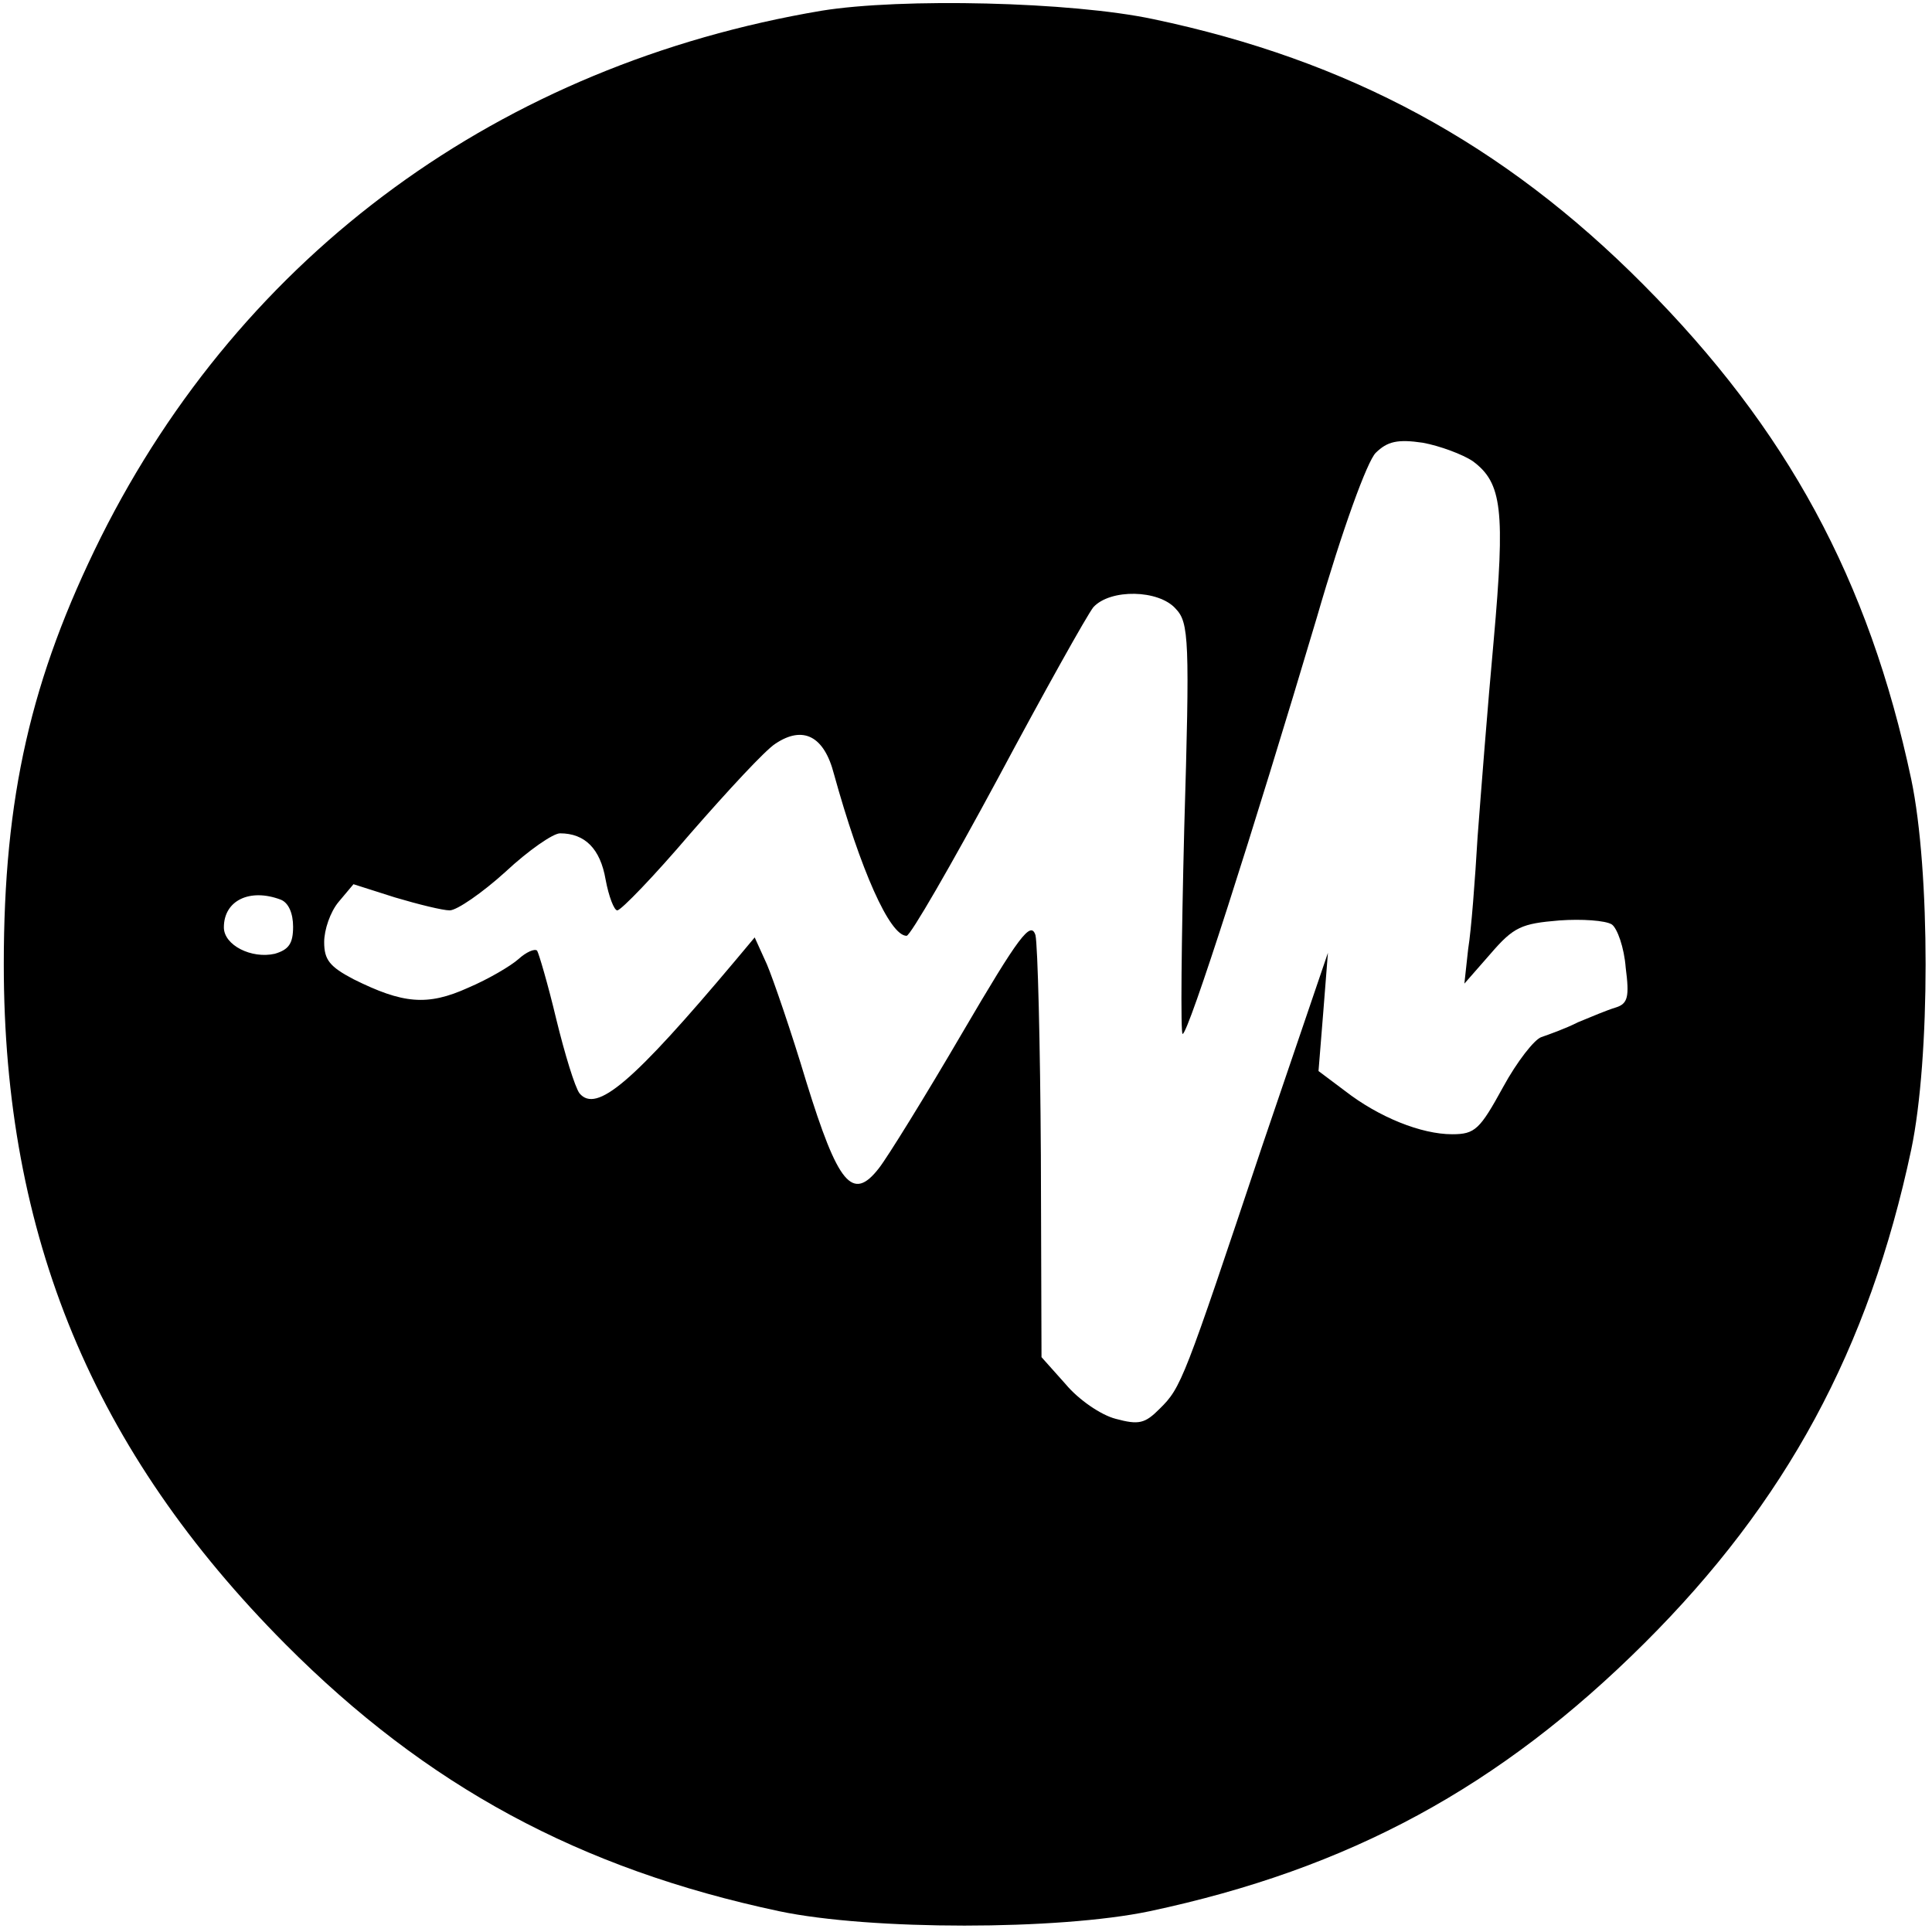 <svg version="1.1" viewBox="0 0 24 24" height="24px" width="24px" xmlns:xlink="http://www.w3.org/1999/xlink" xmlns="http://www.w3.org/2000/svg">
<g id="surface1">
<path d="M 10.207 0.133 C 6.219 0.805 3.02 3.145 1.254 6.672 C 0.383 8.426 0.047 9.902 0.047 11.98 C 0.047 15.355 1.16 18.027 3.547 20.426 C 5.301 22.188 7.199 23.215 9.68 23.742 C 10.812 23.98 13.148 23.98 14.281 23.742 C 16.762 23.215 18.633 22.199 20.426 20.414 C 22.188 18.66 23.215 16.762 23.742 14.281 C 23.98 13.148 23.98 10.812 23.742 9.68 C 23.215 7.199 22.199 5.328 20.414 3.535 C 18.672 1.781 16.746 0.746 14.328 0.238 C 13.305 0.02 11.195 -0.027 10.207 0.133 Z M 18.297 5.73 C 18.66 6 18.699 6.336 18.555 7.957 C 18.48 8.77 18.395 9.871 18.355 10.398 C 18.324 10.926 18.277 11.551 18.238 11.789 L 18.191 12.219 L 18.516 11.848 C 18.805 11.512 18.902 11.473 19.371 11.434 C 19.648 11.414 19.945 11.434 20.023 11.484 C 20.09 11.531 20.176 11.77 20.195 12.02 C 20.242 12.383 20.223 12.469 20.07 12.516 C 19.965 12.547 19.762 12.633 19.602 12.699 C 19.449 12.777 19.238 12.852 19.148 12.883 C 19.062 12.91 18.844 13.188 18.672 13.504 C 18.383 14.031 18.324 14.09 18.039 14.09 C 17.656 14.09 17.129 13.879 16.707 13.551 L 16.379 13.305 L 16.438 12.574 L 16.496 11.836 L 15.68 14.234 C 14.703 17.156 14.676 17.234 14.406 17.5 C 14.223 17.684 14.148 17.703 13.859 17.625 C 13.676 17.578 13.398 17.387 13.238 17.195 L 12.938 16.859 L 12.93 14.348 C 12.922 12.969 12.891 11.742 12.863 11.617 C 12.805 11.434 12.66 11.625 11.953 12.832 C 11.492 13.621 11.023 14.379 10.918 14.512 C 10.59 14.934 10.41 14.711 10.016 13.438 C 9.832 12.824 9.605 12.164 9.527 11.98 L 9.375 11.645 L 9.133 11.934 C 7.859 13.449 7.41 13.832 7.199 13.582 C 7.141 13.504 7.016 13.094 6.91 12.66 C 6.805 12.219 6.691 11.836 6.672 11.809 C 6.641 11.781 6.535 11.828 6.441 11.914 C 6.344 12 6.066 12.164 5.816 12.27 C 5.309 12.5 5.004 12.469 4.391 12.164 C 4.094 12.008 4.027 11.922 4.027 11.703 C 4.027 11.551 4.102 11.328 4.207 11.203 L 4.391 10.984 L 4.906 11.148 C 5.195 11.234 5.5 11.309 5.586 11.309 C 5.676 11.309 5.992 11.09 6.277 10.832 C 6.566 10.562 6.871 10.352 6.957 10.352 C 7.266 10.352 7.457 10.543 7.523 10.926 C 7.562 11.137 7.629 11.309 7.668 11.309 C 7.715 11.309 8.129 10.879 8.578 10.352 C 9.039 9.824 9.508 9.316 9.633 9.238 C 9.977 9.008 10.238 9.145 10.359 9.613 C 10.688 10.801 11.051 11.625 11.262 11.625 C 11.309 11.625 11.816 10.746 12.395 9.672 C 12.969 8.598 13.504 7.641 13.582 7.543 C 13.793 7.312 14.395 7.324 14.605 7.562 C 14.77 7.734 14.781 7.945 14.711 10.293 C 14.676 11.691 14.664 12.844 14.691 12.844 C 14.762 12.844 15.566 10.332 16.359 7.668 C 16.676 6.574 16.984 5.73 17.09 5.625 C 17.234 5.484 17.359 5.453 17.676 5.5 C 17.887 5.539 18.172 5.645 18.297 5.73 Z M 3.488 11.176 C 3.586 11.215 3.641 11.348 3.641 11.512 C 3.641 11.723 3.586 11.797 3.414 11.848 C 3.125 11.914 2.781 11.742 2.781 11.52 C 2.781 11.184 3.105 11.031 3.488 11.176 Z M 3.488 11.176" style="stroke:none;fill-rule:nonzero;fill:rgb(0%,0%,0%);fill-opacity:1;"></path>
</g>
</svg>
